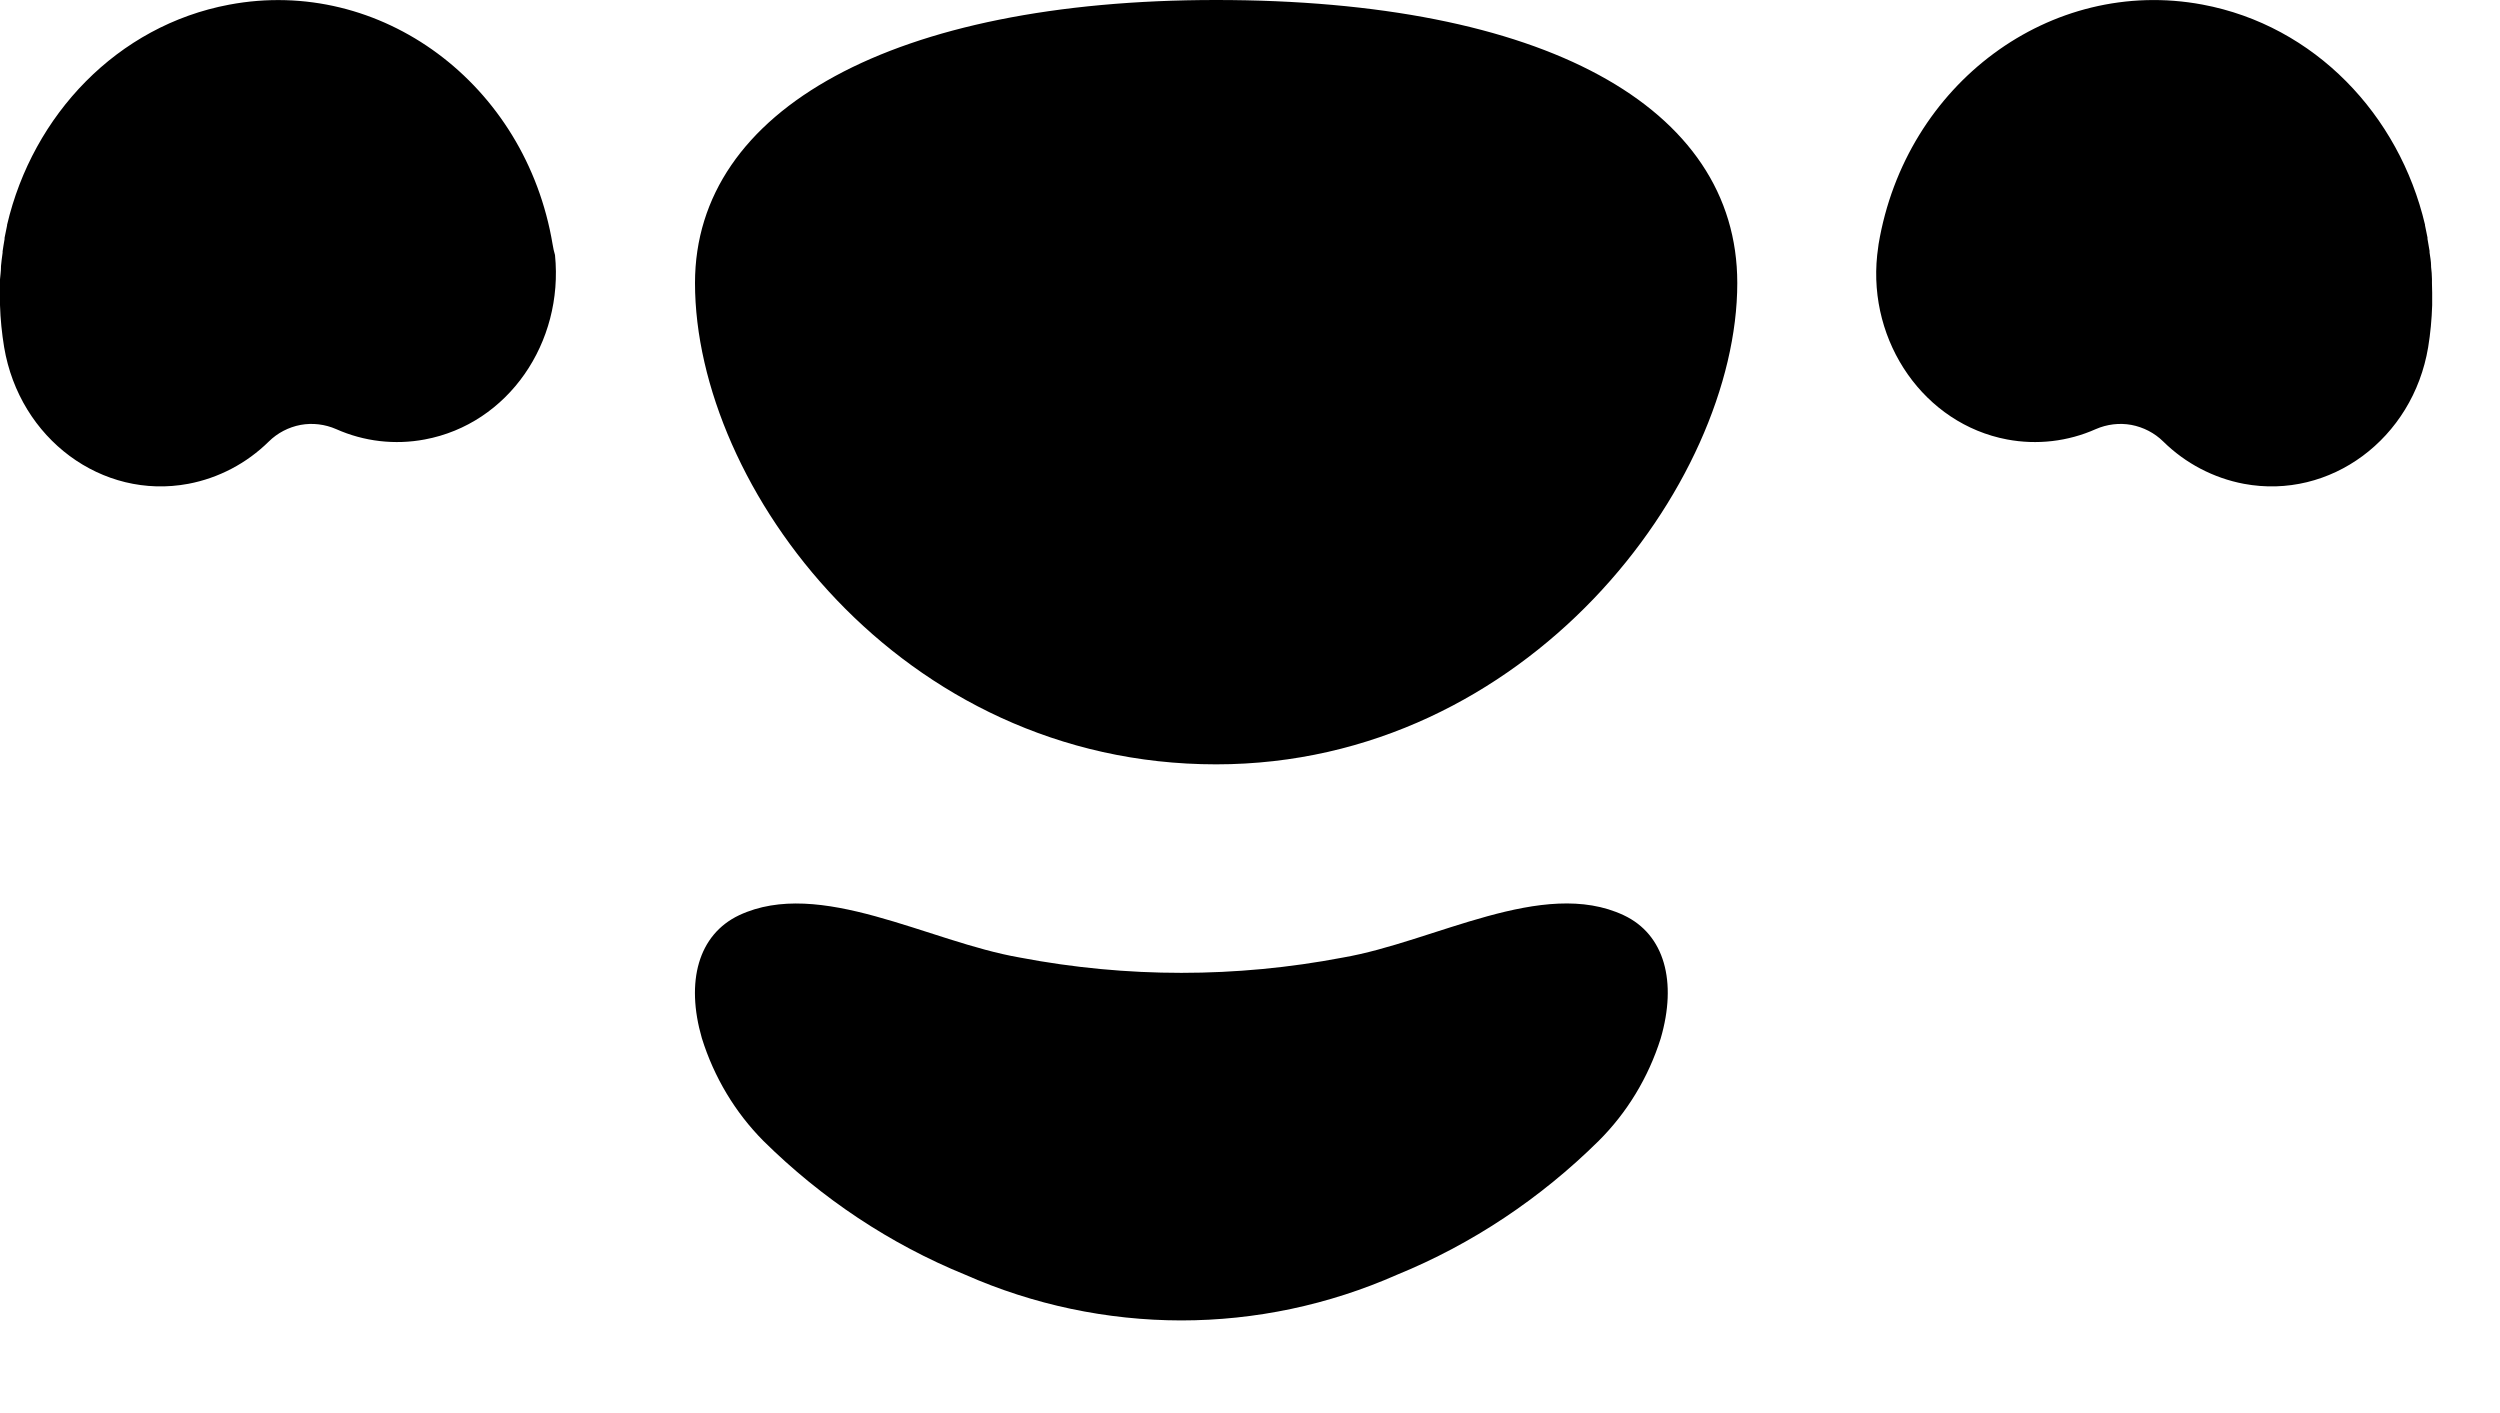 <?xml version="1.0" encoding="utf-8"?>
<svg xmlns="http://www.w3.org/2000/svg" fill="none" height="100%" overflow="visible" preserveAspectRatio="none" style="display: block;" viewBox="0 0 23 13" width="100%">
<path d="M12.352 8.81C13.196 8.665 14.195 8.071 14.938 8.42C15.315 8.597 15.431 9.033 15.278 9.555C15.165 9.913 14.969 10.236 14.708 10.496C14.171 11.027 13.542 11.446 12.854 11.727C12.225 12.005 11.549 12.148 10.866 12.148C10.184 12.147 9.508 12.005 8.879 11.727C8.19 11.446 7.56 11.027 7.023 10.496C6.763 10.234 6.569 9.91 6.457 9.551C6.307 9.032 6.423 8.599 6.8 8.42C7.543 8.072 8.542 8.665 9.386 8.81C10.366 8.997 11.371 8.997 12.352 8.81ZM11.188 0C14.191 2.9372e-05 15.983 0.974 15.983 2.604C15.983 4.449 14.055 7.032 11.188 7.032C8.275 7.032 6.394 4.477 6.394 2.604C6.394 0.999 8.233 0 11.188 0ZM2.108 0.043C3.503 -0.22 4.837 0.77 5.084 2.248C5.089 2.282 5.097 2.315 5.106 2.346C5.187 3.152 4.676 3.9 3.908 4.043C3.633 4.095 3.349 4.062 3.093 3.948C2.99 3.903 2.876 3.889 2.766 3.909C2.655 3.93 2.553 3.983 2.473 4.062C2.269 4.263 2.012 4.398 1.733 4.451C0.939 4.6 0.18 4.038 0.038 3.194C0.017 3.066 0.004 2.936 0 2.807V2.57C0.003 2.533 0.009 2.496 0.009 2.458V2.449C0.013 2.408 0.018 2.366 0.024 2.325C0.024 2.321 0.024 2.316 0.024 2.312C0.03 2.274 0.035 2.237 0.042 2.2V2.188C0.05 2.15 0.057 2.112 0.065 2.075V2.069C0.302 1.057 1.08 0.236 2.108 0.043ZM17.283 2.246C17.531 0.769 18.867 -0.218 20.262 0.042C21.295 0.235 22.072 1.056 22.31 2.067C22.31 2.069 22.31 2.071 22.31 2.073C22.318 2.11 22.325 2.148 22.333 2.186V2.198C22.34 2.235 22.346 2.271 22.352 2.309V2.323C22.357 2.36 22.366 2.405 22.366 2.446V2.455C22.37 2.492 22.374 2.53 22.374 2.567V2.604C22.375 2.637 22.376 2.664 22.376 2.694V2.808C22.372 2.937 22.36 3.067 22.339 3.195C22.198 4.038 21.438 4.6 20.643 4.451C20.364 4.398 20.106 4.263 19.902 4.062C19.822 3.983 19.719 3.93 19.608 3.909C19.498 3.889 19.384 3.903 19.281 3.948C19.025 4.062 18.74 4.095 18.465 4.043C17.706 3.9 17.185 3.152 17.27 2.347C17.274 2.313 17.278 2.28 17.283 2.246Z" fill="black" id="Union"/>
</svg>
